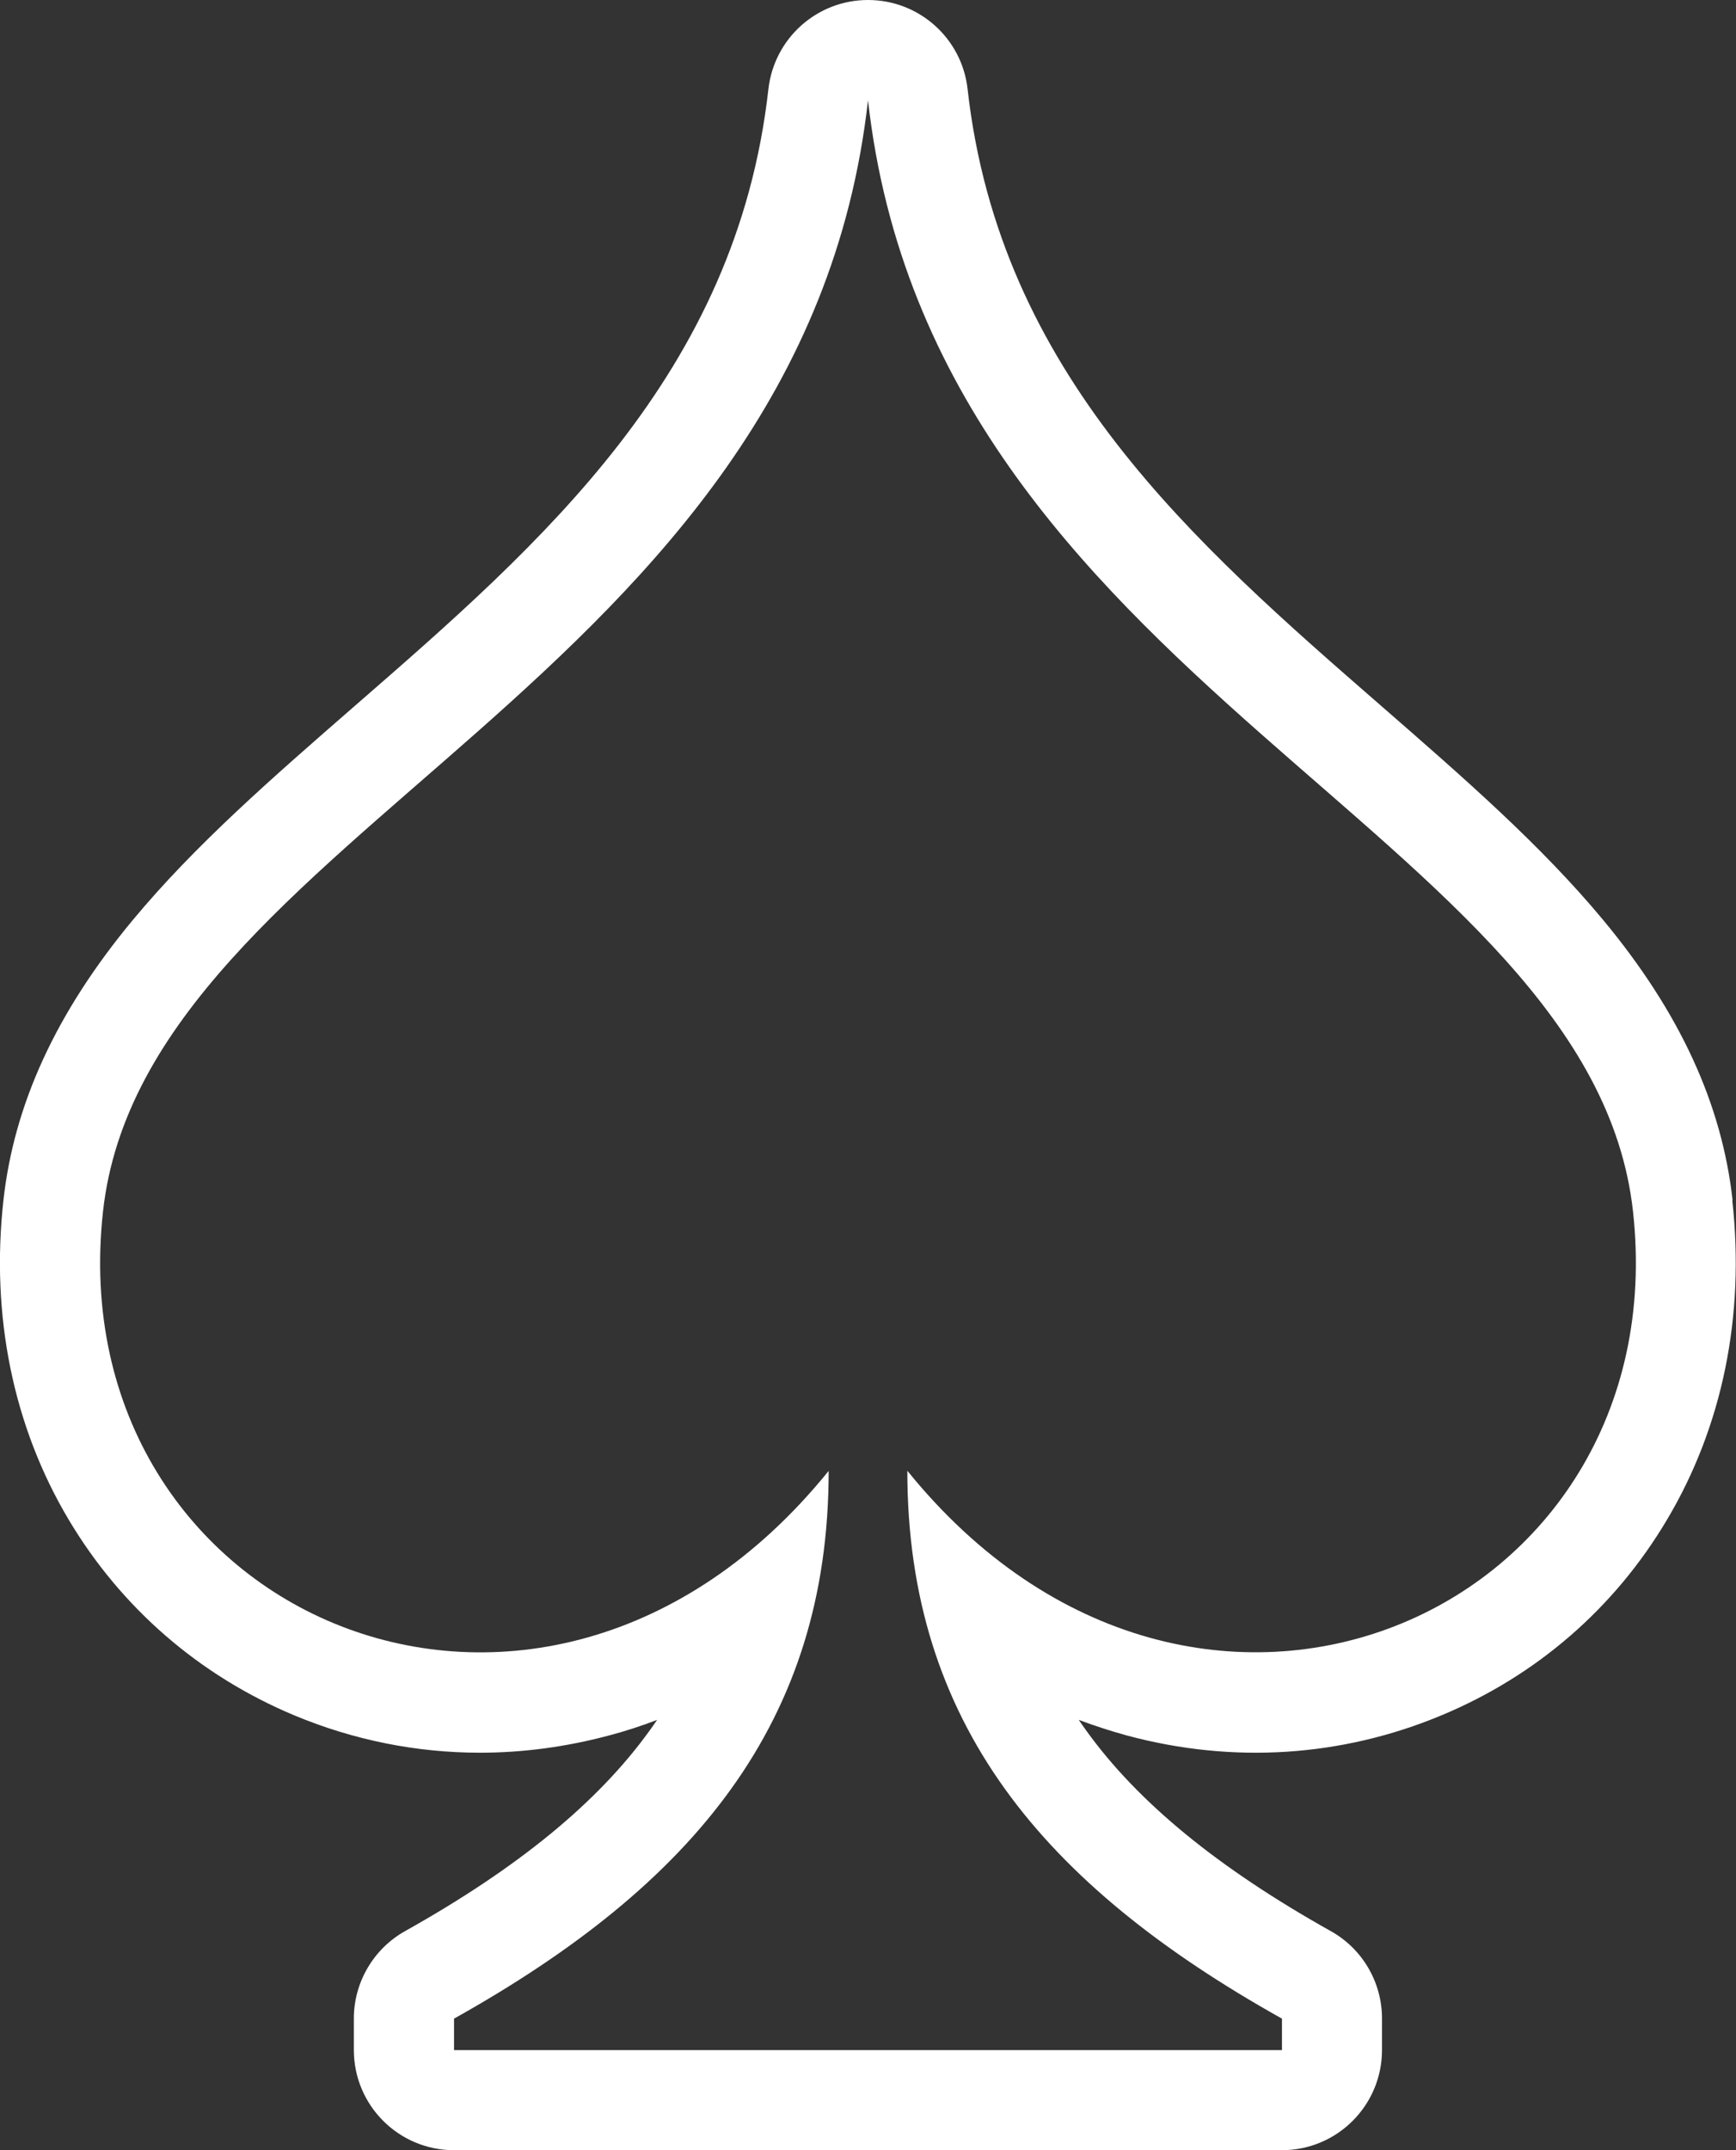 <?xml version="1.0" encoding="UTF-8"?>
<svg id="Sign" xmlns="http://www.w3.org/2000/svg" viewBox="0 0 116.96 144.81">
  <rect x="0" y="0" width="116.96" height="144.81" fill="#333333" stroke="none"/>
  <defs>
    <style>
      .cls-1 {
        fill: #fff;
      }
    </style>
  </defs>
  <path class="cls-1" d="M116.73,80.84h0c-.72-6.51-3.57-12.68-8.71-18.87-4.21-5.07-9.42-9.6-14.93-14.4-12.66-11.02-25.75-22.41-27.9-41.57-.38-3.42-3.27-6-6.71-6s-6.32,2.58-6.71,6c-2.15,19.17-15.24,30.56-27.9,41.57-5.51,4.8-10.72,9.33-14.93,14.4C3.8,68.16.95,74.34.23,80.84c-.86,7.79.66,15.23,4.4,21.51,3.54,5.94,8.8,10.5,15.21,13.18,4.01,1.67,8.23,2.51,12.5,2.51,2.89,0,5.8-.39,8.69-1.16,1.1-.29,2.18-.64,3.24-1.05-.16.24-.32.47-.49.7-3.48,4.84-8.87,9.26-16.48,13.52-2.13,1.19-3.46,3.45-3.46,5.89v2.12c0,3.73,3.02,6.75,6.75,6.75h55.77c3.73,0,6.75-3.02,6.75-6.75v-2.12c0-2.44-1.32-4.7-3.46-5.89-7.61-4.26-13-8.68-16.48-13.52-.17-.23-.33-.47-.49-.7,1.07.4,2.15.75,3.24,1.05,7.14,1.92,14.46,1.45,21.18-1.35,6.42-2.67,11.68-7.23,15.21-13.18,3.74-6.28,5.26-13.72,4.4-21.51ZM61.13,99.06c0,16.94,9.11,27.87,25.24,36.89v2.12H30.59v-2.12c16.13-9.02,25.24-19.94,25.24-36.89-19.41,24-51.89,9.72-48.89-17.47C9.77,55.98,54.07,46.11,58.48,6.75c4.41,39.36,48.71,49.23,51.54,74.83,3,27.19-29.47,41.48-48.89,17.47Z"/>
</svg>